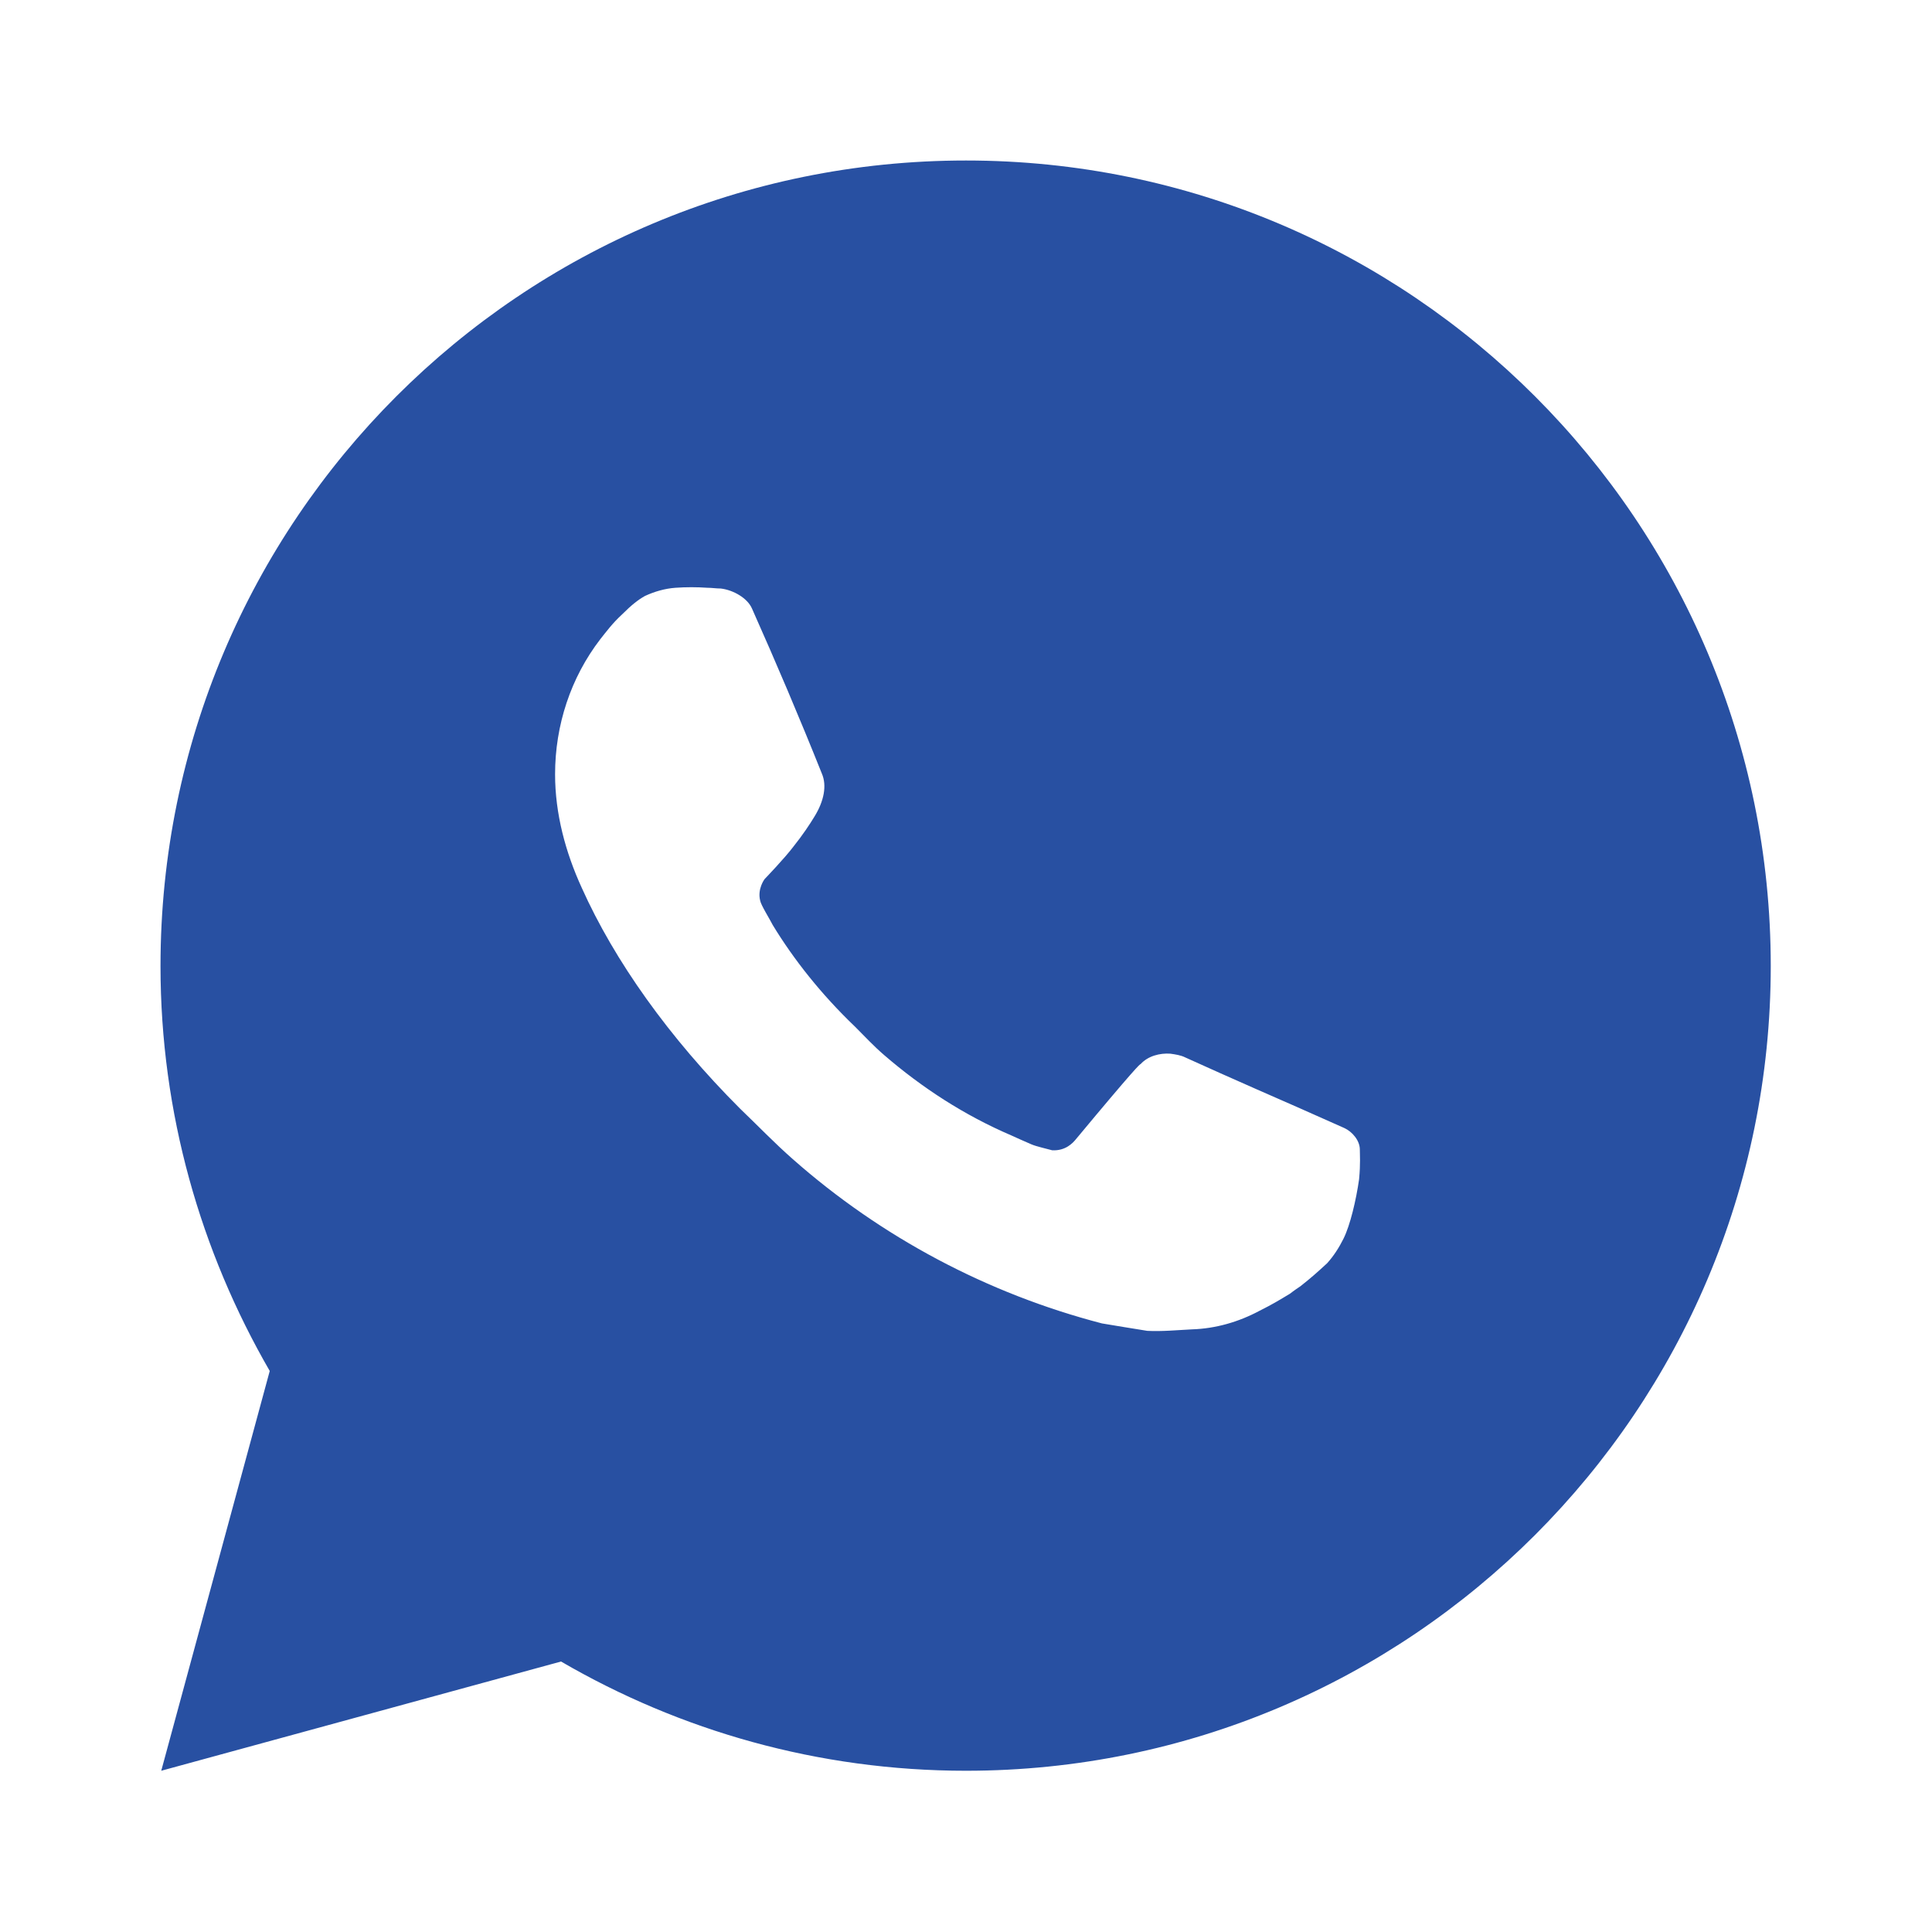 <svg width="26" height="26" viewBox="0 0 26 26" fill="none" xmlns="http://www.w3.org/2000/svg" xmlns:xlink="http://www.w3.org/1999/xlink">
	<desc>
			Created with Pixso.
	</desc>
	<defs>
		<clipPath id="clip242_1188">
			<rect id="whatsapp-fill" width="26" height="26" fill="white" fill-opacity="0"/>
		</clipPath>
	</defs>
	<g clip-path="url(#clip242_1188)">
		<path id="path" d="M13 2.16C18.98 2.16 23.83 7.01 23.83 13C23.83 18.98 18.98 23.83 13 23.83C11.01 23.83 9.15 23.29 7.55 22.36L2.17 23.83L3.63 18.45C2.7 16.84 2.16 14.98 2.16 13C2.16 7.01 7.01 2.16 13 2.16ZM9.3 7.9L9.09 7.91C8.95 7.92 8.81 7.96 8.68 8.02C8.59 8.07 8.5 8.14 8.37 8.27C8.24 8.39 8.16 8.5 8.08 8.6C7.68 9.12 7.47 9.76 7.47 10.42C7.47 10.95 7.61 11.47 7.83 11.95C8.27 12.93 9 13.96 9.96 14.92C10.2 15.15 10.42 15.38 10.67 15.6C11.86 16.65 13.29 17.41 14.83 17.81C14.83 17.81 15.43 17.91 15.44 17.91C15.64 17.92 15.84 17.9 16.04 17.89C16.36 17.88 16.67 17.79 16.95 17.64C17.13 17.55 17.21 17.5 17.36 17.41C17.36 17.41 17.41 17.37 17.5 17.31C17.64 17.2 17.73 17.12 17.86 17C17.95 16.9 18.02 16.79 18.08 16.67C18.17 16.49 18.25 16.15 18.29 15.87C18.31 15.66 18.3 15.54 18.3 15.47C18.3 15.35 18.2 15.23 18.09 15.18L17.46 14.9C17.46 14.9 16.52 14.49 15.95 14.23C15.89 14.2 15.82 14.19 15.75 14.18C15.61 14.17 15.45 14.21 15.35 14.32C15.34 14.32 15.27 14.38 14.48 15.33C14.44 15.38 14.34 15.49 14.16 15.48C14.09 15.46 13.95 15.43 13.88 15.4C13.74 15.34 13.7 15.32 13.61 15.28C12.98 15.01 12.41 14.64 11.9 14.2C11.76 14.08 11.64 13.95 11.51 13.82C11.05 13.38 10.68 12.91 10.4 12.45C10.36 12.37 10.24 12.18 10.23 12.12C10.19 11.96 10.29 11.83 10.29 11.83C10.29 11.83 10.56 11.55 10.68 11.39C10.8 11.24 10.9 11.09 10.96 10.99C11.09 10.78 11.13 10.57 11.06 10.41C10.76 9.66 10.45 8.93 10.12 8.19C10.06 8.05 9.87 7.94 9.7 7.92C9.64 7.92 9.58 7.91 9.52 7.91C9.38 7.9 9.23 7.9 9.09 7.91L9.3 7.9Z" fill="#2850A2" fill-opacity="1" fill-rule="nonzero"/>
	</g>
</svg>
